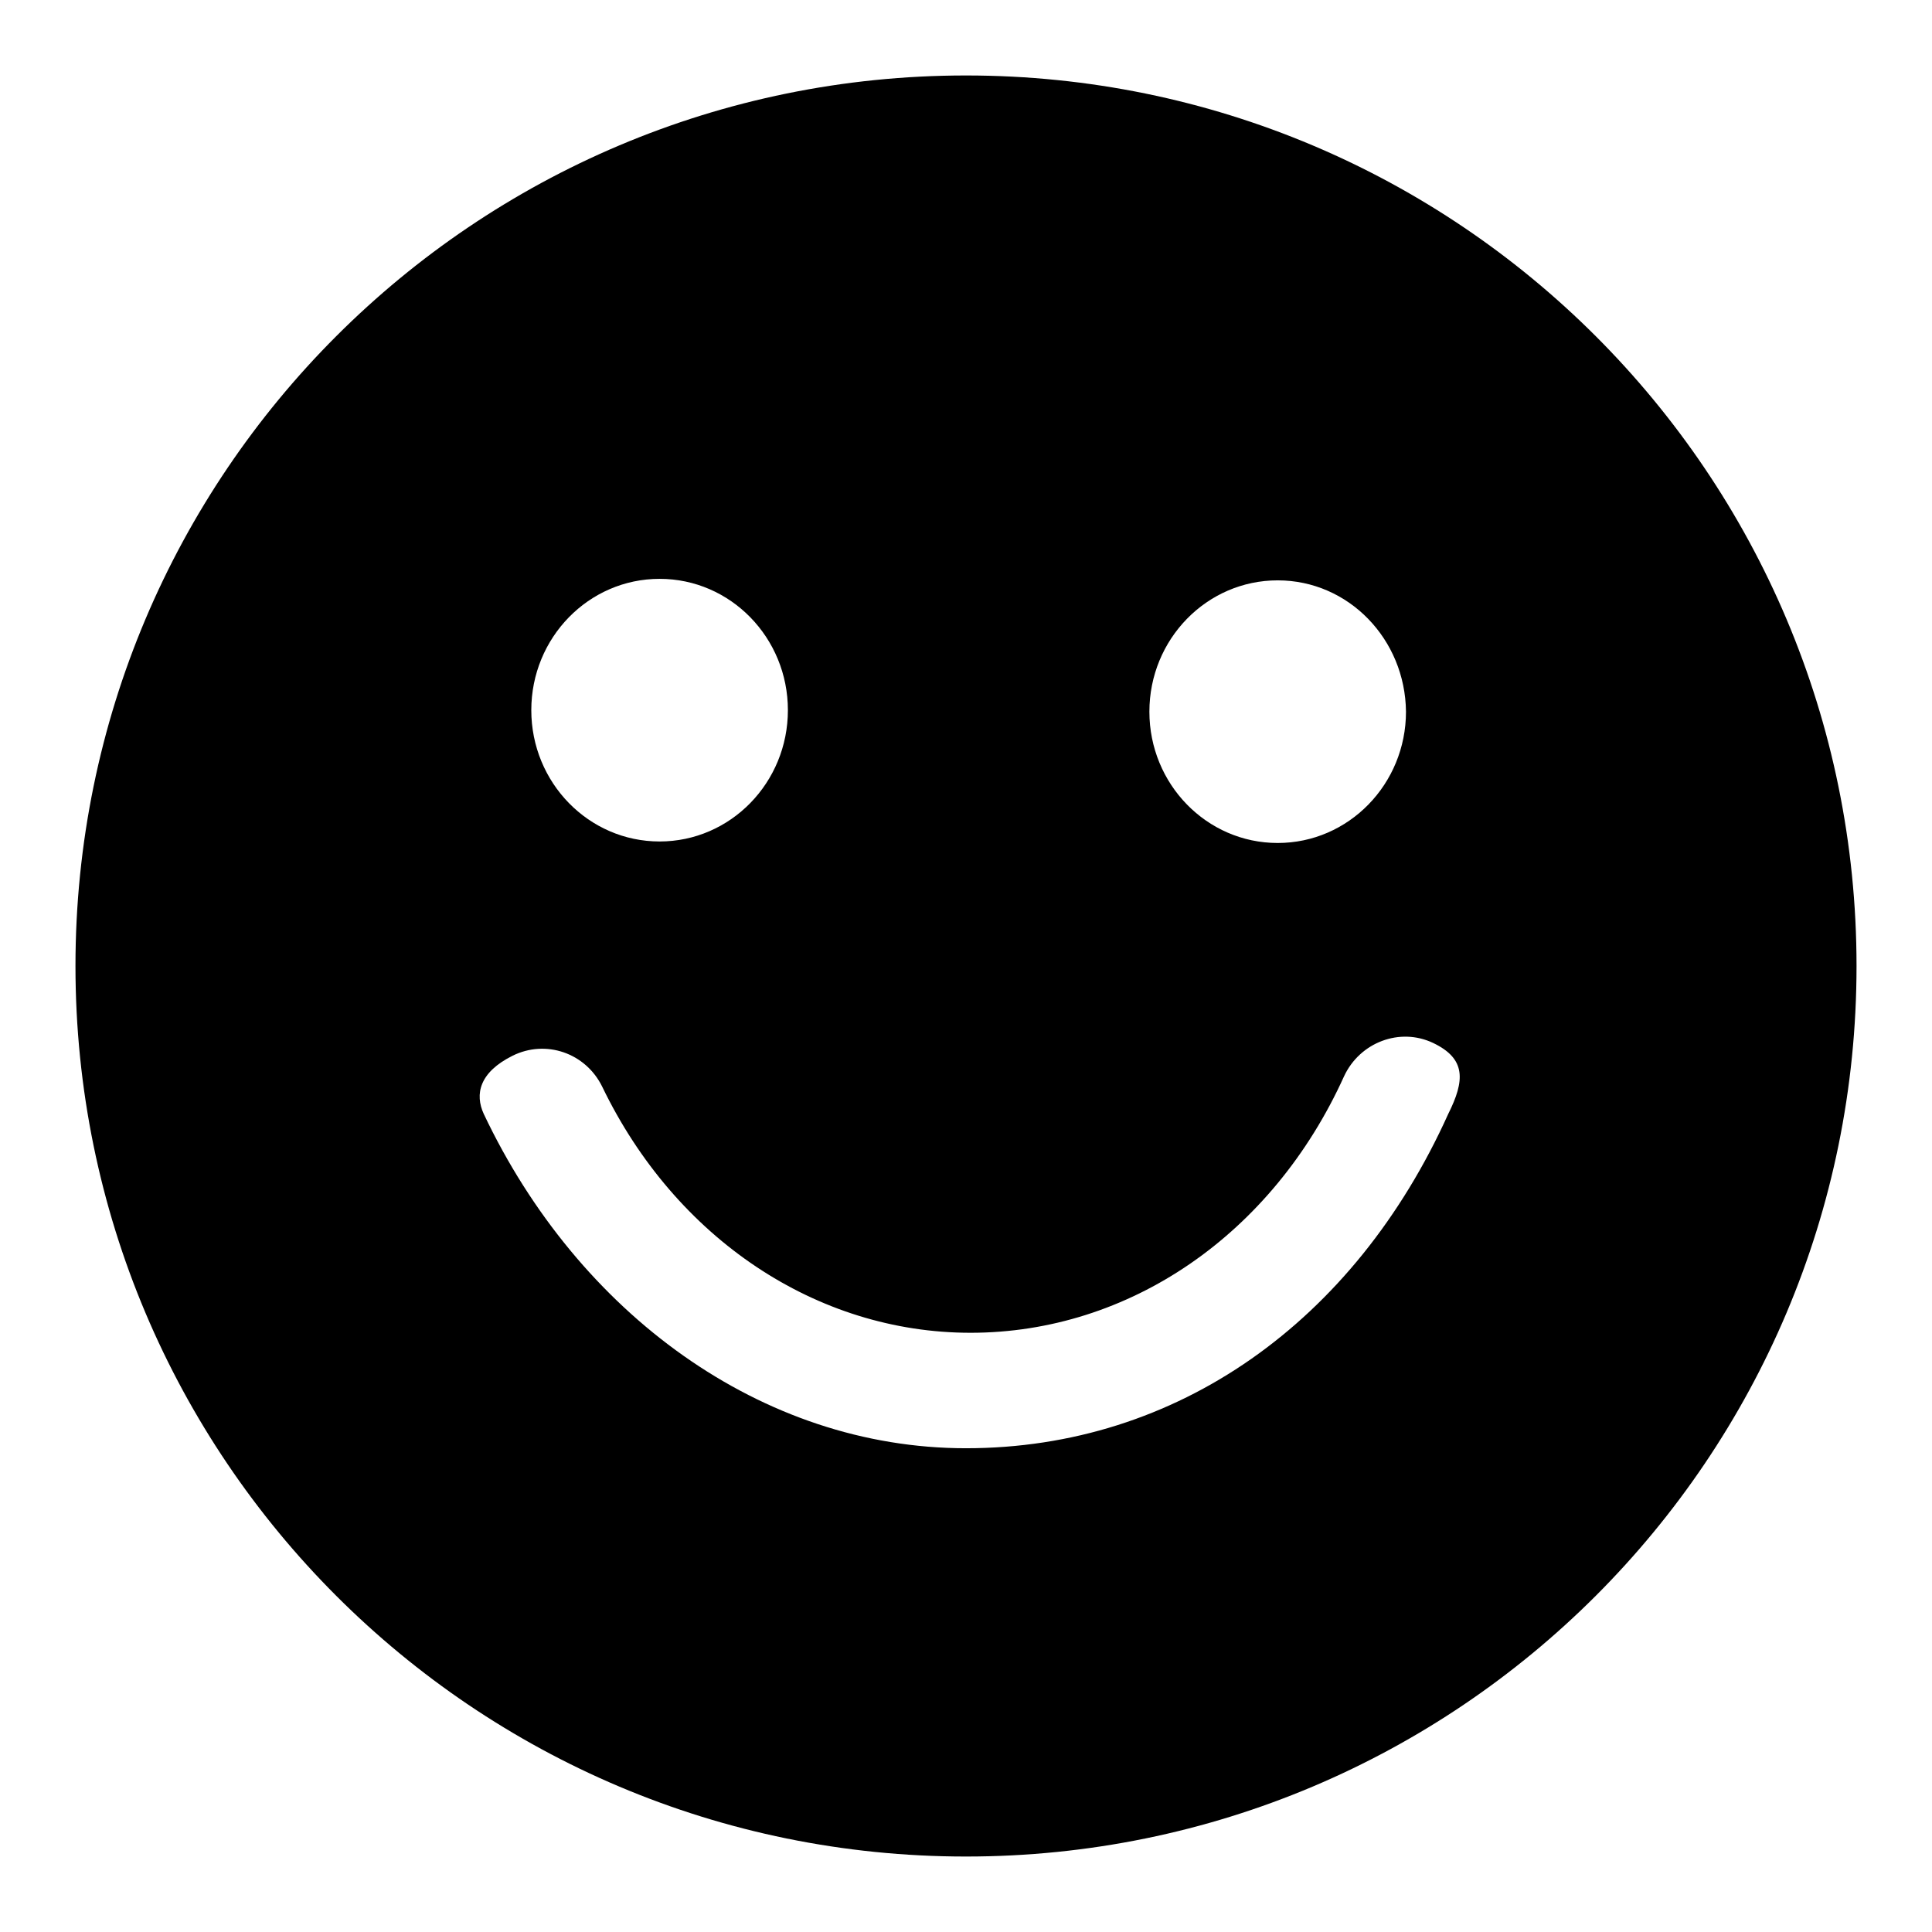<?xml version="1.0" encoding="utf-8"?>
<!-- Svg Vector Icons : http://www.onlinewebfonts.com/icon -->
<!DOCTYPE svg PUBLIC "-//W3C//DTD SVG 1.1//EN" "http://www.w3.org/Graphics/SVG/1.1/DTD/svg11.dtd">
<svg version="1.1" xmlns="http://www.w3.org/2000/svg" xmlns:xlink="http://www.w3.org/1999/xlink" x="0px" y="0px" viewBox="0 0 256 256" enable-background="new 0 0 256 256" xml:space="preserve">
<g> <path fill="#000000" d="M128,246c-65.2,0-118-52.8-118-118C10,62.8,62.8,10,128,10c65.2,0,118,52.8,118,118 C246,193.2,193.2,246,128,246z M87.4,76.7c-9.4,0-17,7.8-17,17.4c0,9.6,7.6,17.4,17,17.4s17-7.8,17-17.4 C104.4,84.5,96.8,76.7,87.4,76.7z M169.3,76.9c-9.4,0-17,7.8-17,17.4c0,9.6,7.6,17.4,17,17.4c9.4,0,17-7.8,17-17.4 C186.2,84.7,178.7,76.9,169.3,76.9L169.3,76.9z M189.9,138.2c-4.4-2.1-9.7-0.1-11.8,4.4c-9.5,21-28.5,34-49.5,34 c-20.4,0-39.1-12.5-48.8-32.6c-2.2-4.5-7.5-6.3-11.9-4.1c-4.4,2.2-5,5.1-3.8,7.7c12.5,26.4,36.8,44.3,63.9,44.3 c28,0,51.5-16.8,63.9-44.3C194.1,143.2,194.3,140.3,189.9,138.2L189.9,138.2z"/></g>
</svg>